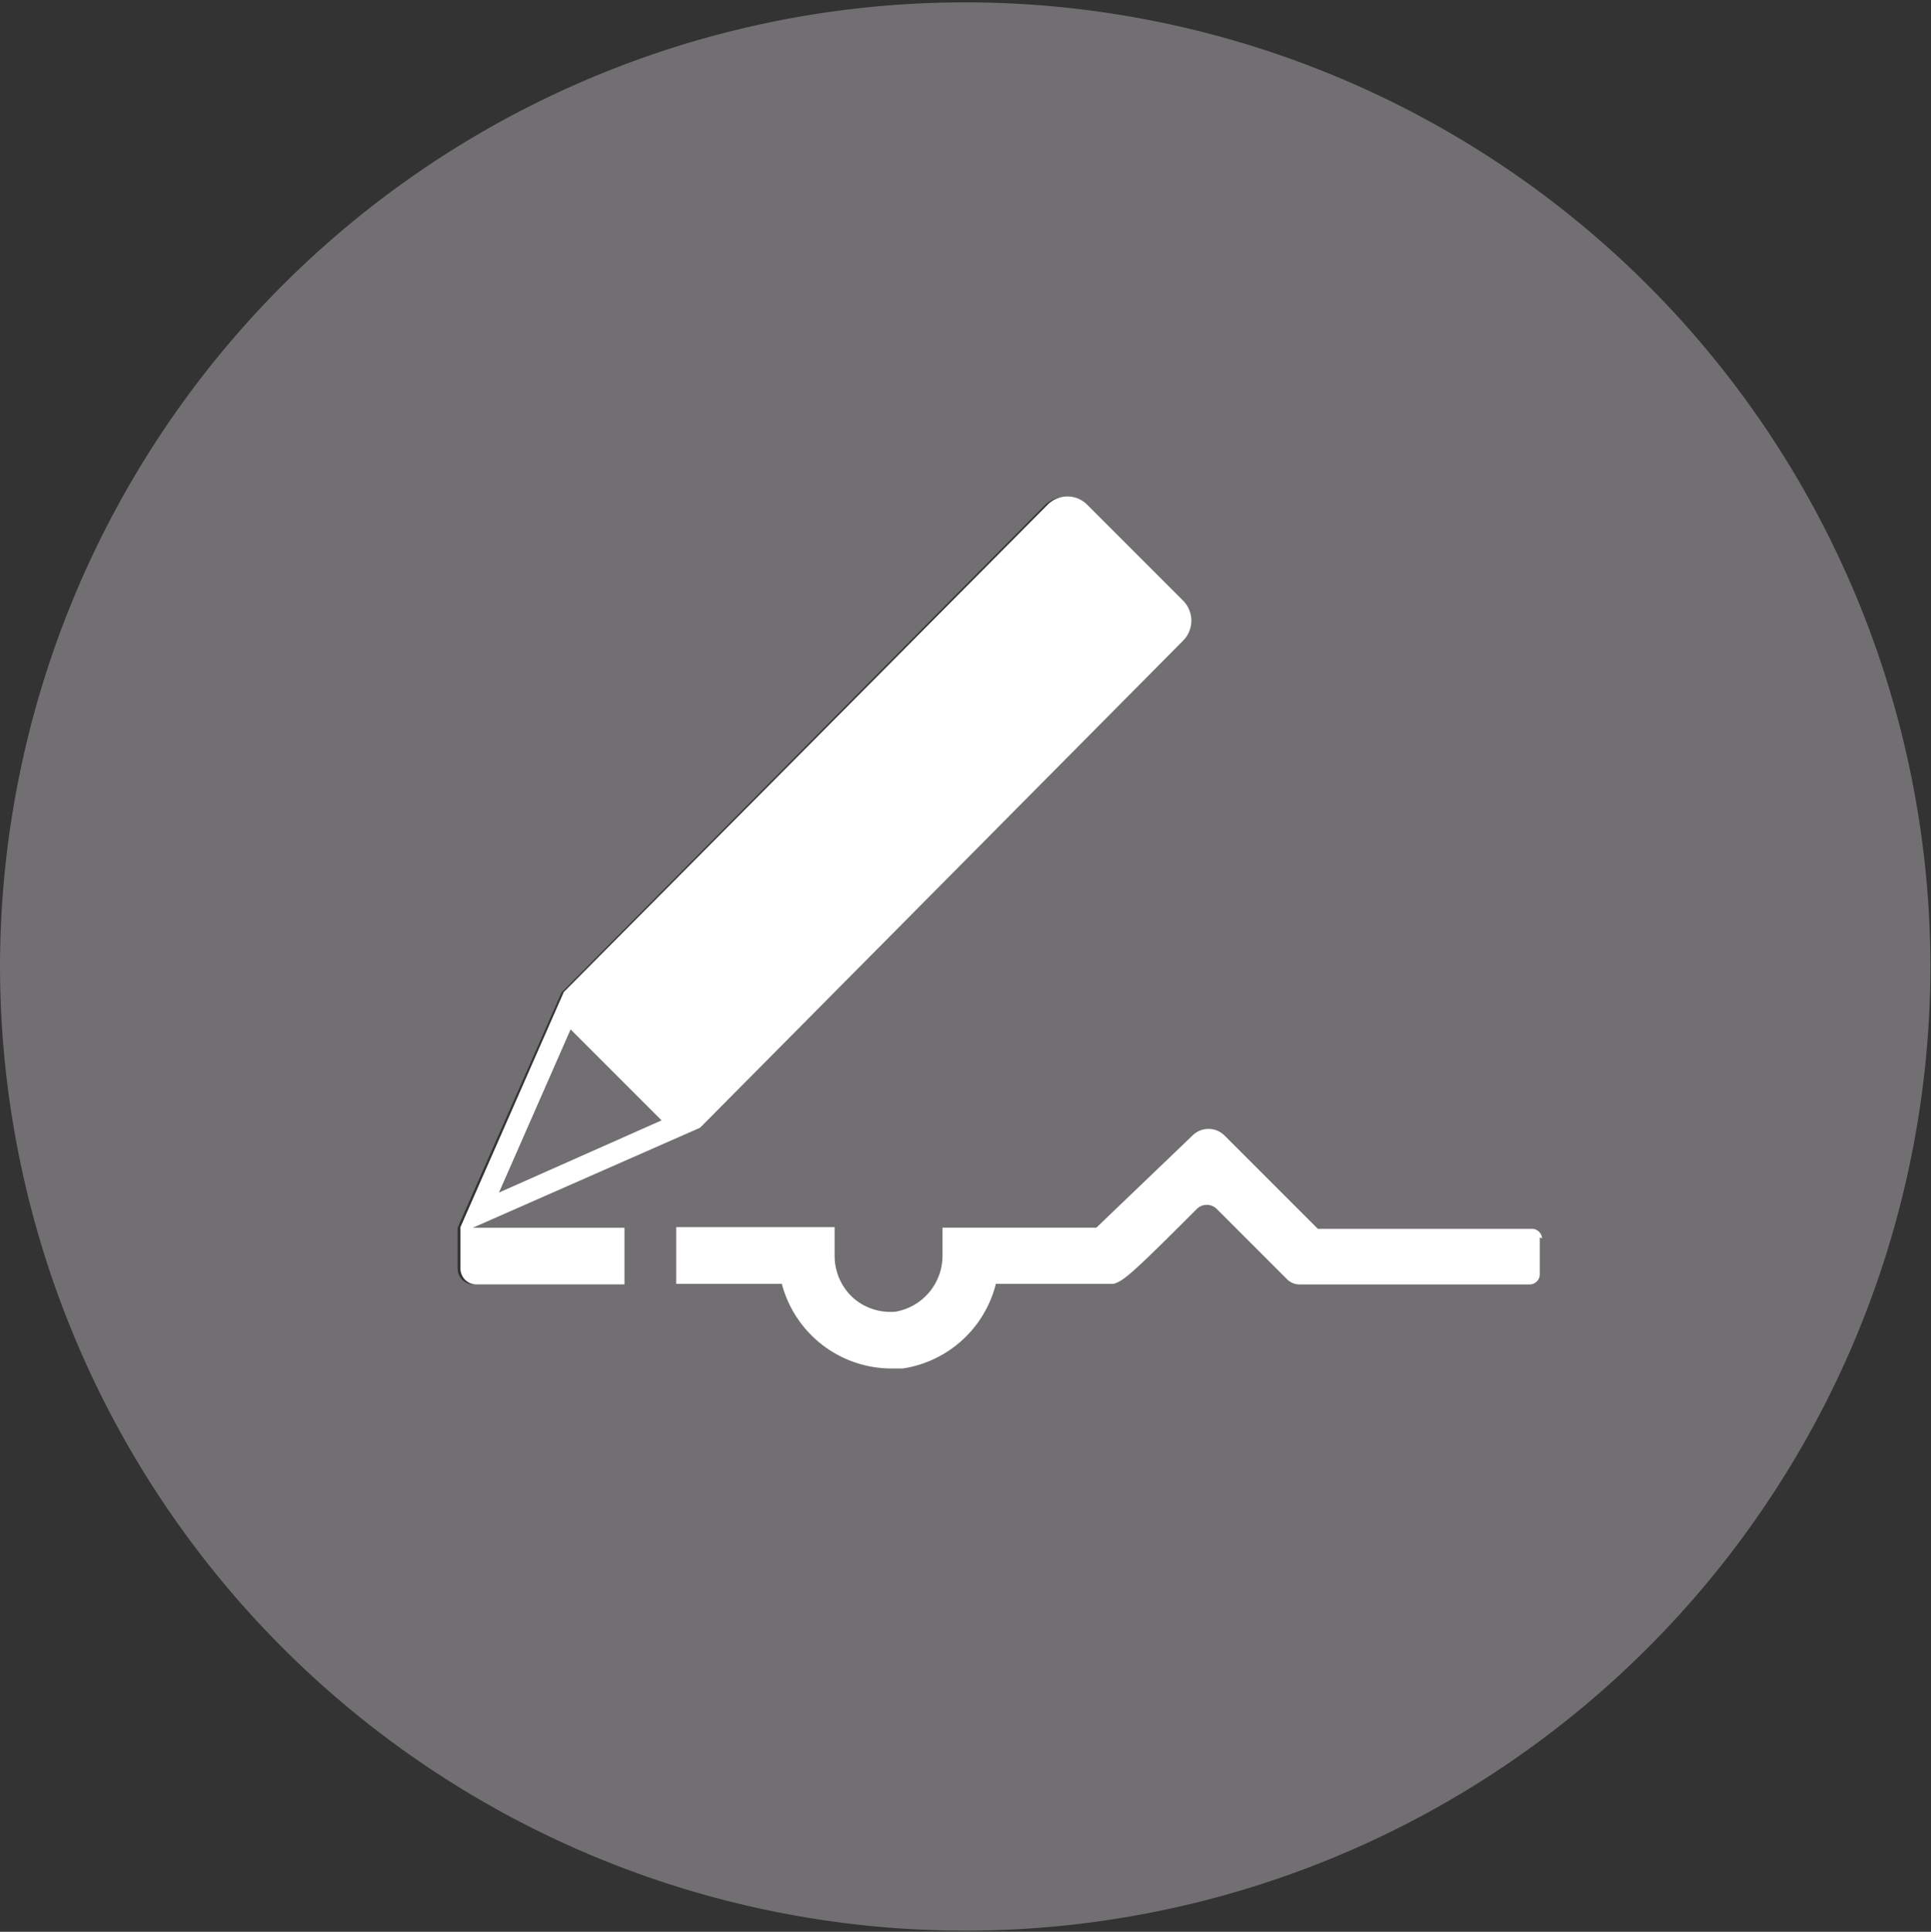 <svg id="レイヤー_1" data-name="レイヤー 1" xmlns="http://www.w3.org/2000/svg" width="34.01" height="34.02" viewBox="0 0 34.01 34.02"><rect x="0" y="0" width="34.01" height="34.02" fill="#333333" stroke="none"/><defs><style>.cls-1{fill:#716f71;}.cls-2{fill:#fff;}</style></defs><title>symbol-usage07</title><polygon class="cls-1" points="11.65 19.73 8.79 21 10.05 18.13 11.65 19.73"/><path class="cls-1" d="M29,5A17,17,0,0,0,0,17H0a17,17,0,0,0,34,0h0A17,17,0,0,0,29,5M11,22.62H8.34a.28.28,0,0,1-.28-.28v-.6l0-.12,1.83-4.14,8.51-8.58a.49.49,0,0,1,.7,0l1.68,1.68a.5.5,0,0,1,0,.7l-8.51,8.58h0l-4,1.76H11Z"/><path class="cls-2" d="M20.83,10.57,19.15,8.89a.49.49,0,0,0-.7,0L9.93,17.47,8.11,21.61l0,.13v.6a.28.28,0,0,0,.28.28H11v-1H8.33l4-1.76h0l8.51-8.58a.5.5,0,0,0,0-.7M8.79,21l1.26-2.87,1.6,1.6Z"/><path class="cls-2" d="M27.12,21.79v.65a.18.18,0,0,1-.18.18H22.89a.31.31,0,0,1-.22-.09l-1.24-1.24a.25.25,0,0,0-.35,0c-1.14,1.14-1.29,1.27-1.47,1.32H17.54A2,2,0,0,1,15.9,24.1h-.22a2,2,0,0,1-1.91-1.49H11.91v-1h2.79v.5a1,1,0,0,0,.33.75,1,1,0,0,0,.74.24,1,1,0,0,0,.83-1v-.48h2.71L21,20a.4.4,0,0,1,.57,0l1.64,1.64h3.77a.18.18,0,0,1,.18.17"/></svg>